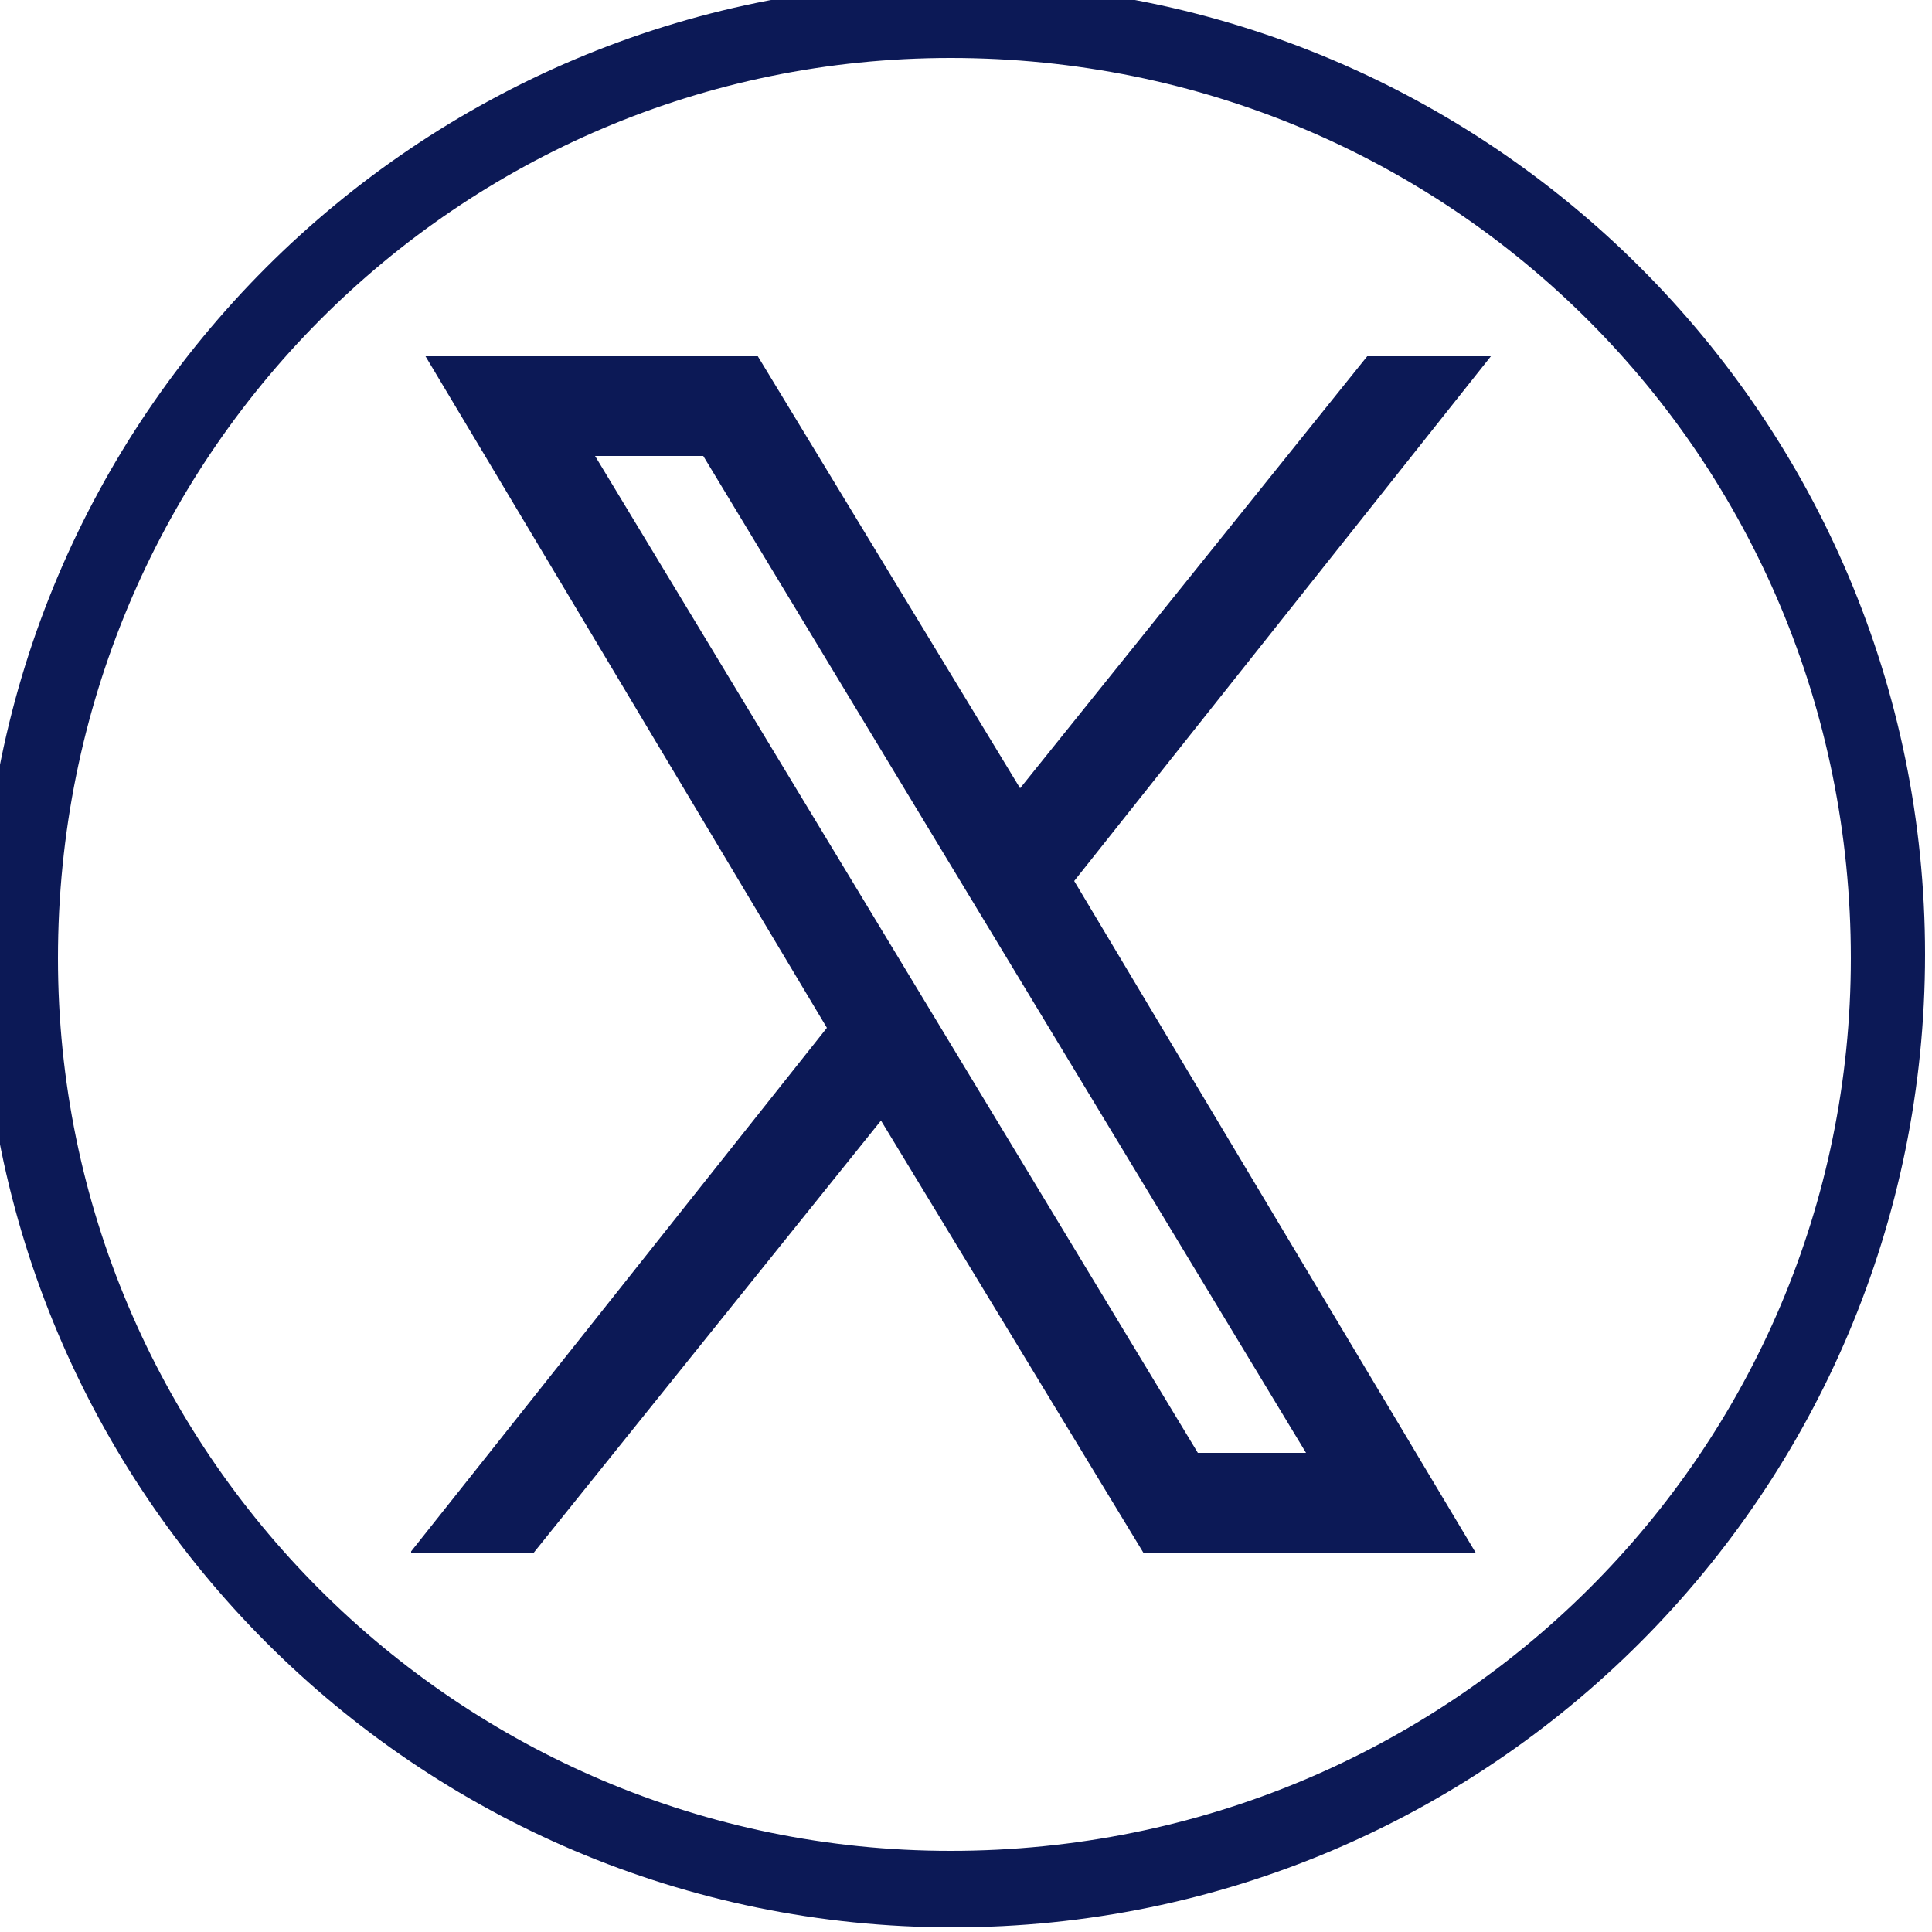<svg version="1.2" xmlns="http://www.w3.org/2000/svg" viewBox="0 0 25 25" width="25" height="25">
	<title>xicon</title>
	<defs>
		<clipPath clipPathUnits="userSpaceOnUse" id="cp1">
			<path d="m-0.24-0.22h25.15v25.16h-25.15z"/>
		</clipPath>
		<clipPath clipPathUnits="userSpaceOnUse" id="cp2">
			<path d="m12.33-0.22c-6.94 0-12.57 5.63-12.57 12.57 0 6.95 5.63 12.59 12.57 12.59 6.95 0 12.58-5.64 12.58-12.59 0-6.94-5.63-12.57-12.58-12.57z"/>
		</clipPath>
		<clipPath clipPathUnits="userSpaceOnUse" id="cp3">
			<path d="m5.32 4.61h14.51v15.49h-14.51z"/>
		</clipPath>
	</defs>
	<style>
		.s0 { fill: none;stroke: #0c1956;stroke-width: 1.9 } 
		.s1 { fill: #0c1956 } 
	</style>
	<g id="e86813620a">
		<g id="Clip-Path" clip-path="url(#cp1)">
			<g>
				<g id="Clip-Path" clip-path="url(#cp2)">
					<g>
						<path class="s0" d="m12.3-0.2c-6.9 0-12.5 5.6-12.5 12.6 0 6.9 5.6 12.5 12.5 12.5 7 0 12.6-5.6 12.6-12.5 0-7-5.6-12.6-12.6-12.6z"/>
					</g>
				</g>
			</g>
		</g>
		<g id="Clip-Path" clip-path="url(#cp3)">
			<g>
				<path class="s1" d="m19.1 20.1h-4.3l-3.4-5.6-4.5 5.6h-1.6l5.4-6.8-5.2-8.7h4.3l3.4 5.6 4.5-5.6h1.6l-5.4 6.8zm-2.2-1.3l-7.8-12.9h-1.4l7.8 12.9z"/>
			</g>
		</g>
	</g>
</svg>